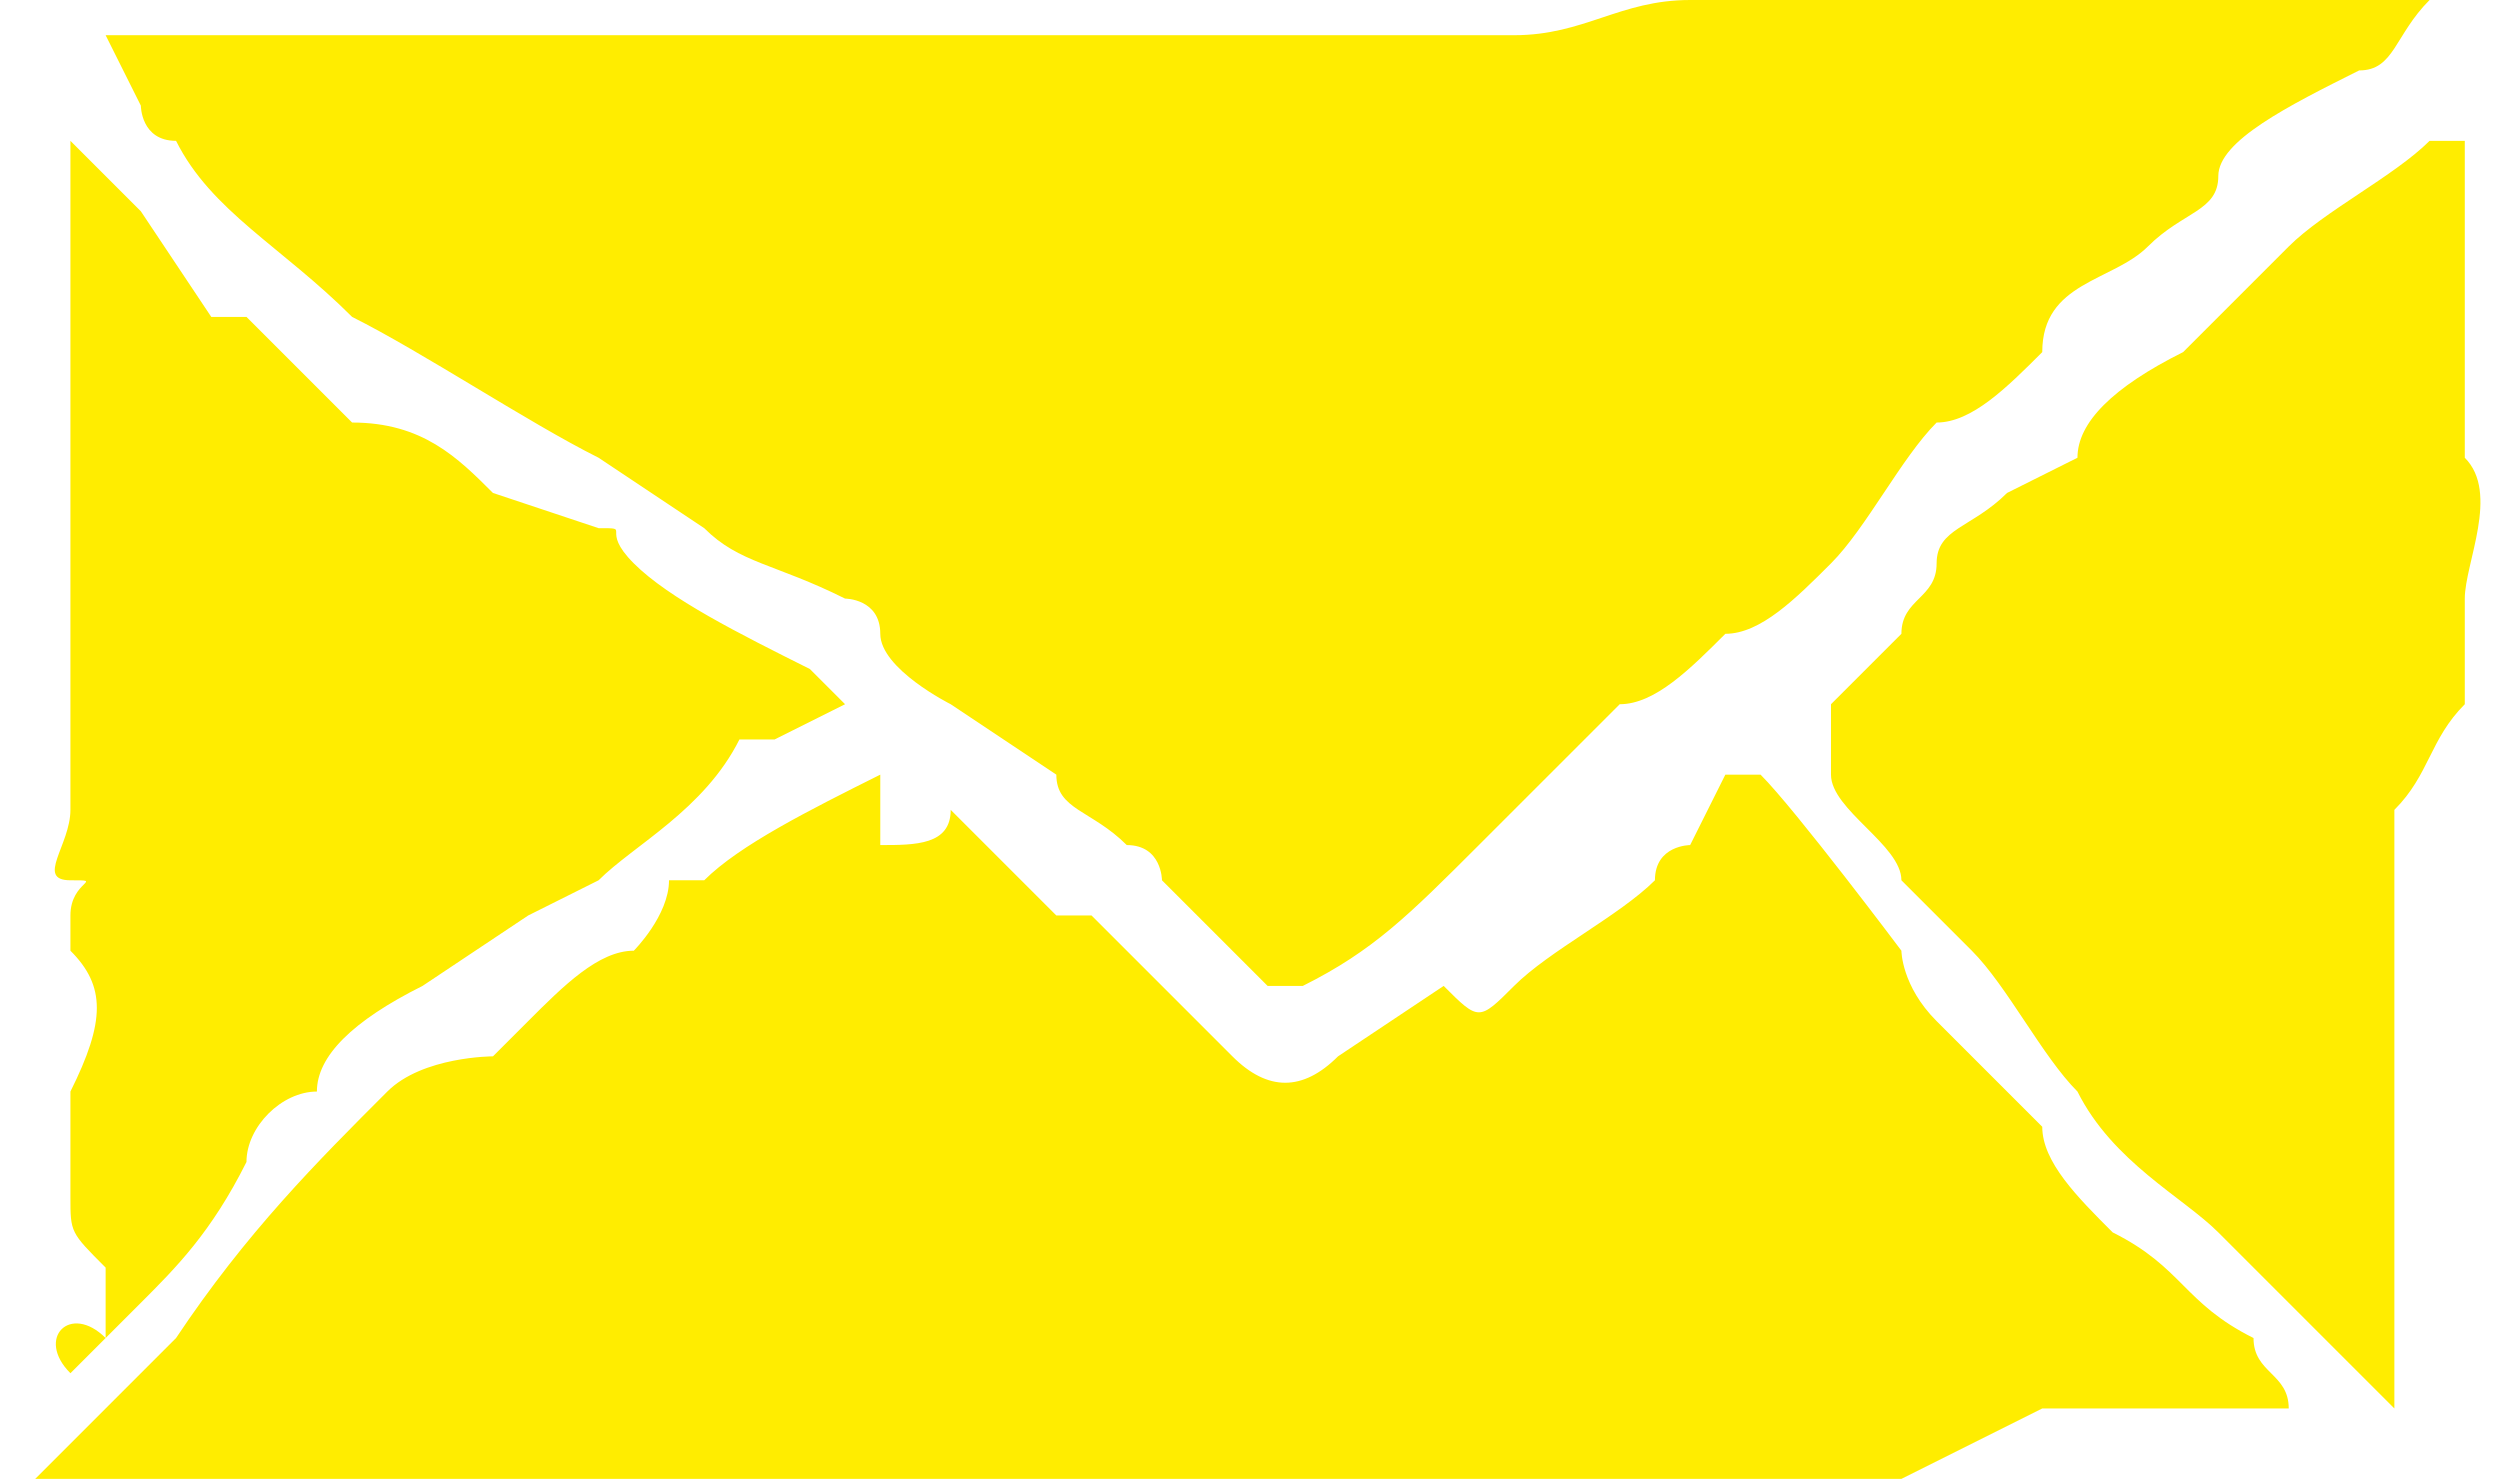 <?xml version="1.0" encoding="utf-8"?>
<!-- Generator: Adobe Illustrator 23.1.1, SVG Export Plug-In . SVG Version: 6.00 Build 0)  -->
<svg version="1.1" id="Ebene_1" xmlns="http://www.w3.org/2000/svg" xmlns:xlink="http://www.w3.org/1999/xlink" x="0px" y="0px"
	 viewBox="0 0 7.1 4.2" style="enable-background:new 0 0 7.1 4.2;" xml:space="preserve">
<style type="text/css">
	.st0{fill:#FFED00;}
</style>
<title>icons</title>
<path class="st0" d="M0.3,0.1L0.3,0.1L0.3,0.1l0.1,0.2c0,0,0,0.1,0.1,0.1C0.6,0.6,0.8,0.7,1,0.9c0,0,0,0,0,0C1.2,1,1.5,1.2,1.7,1.3
	L2,1.5c0.1,0.1,0.2,0.1,0.4,0.2s0,0,0,0s0.1,0,0.1,0.1S2.7,2,2.7,2L3,2.2c0,0.1,0.1,0.1,0.2,0.2c0.1,0,0.1,0.1,0.1,0.1
	c0.1,0.1,0.2,0.2,0.3,0.3c0,0,0.1,0,0.1,0c0.2-0.1,0.3-0.2,0.5-0.4c0.1-0.1,0.3-0.3,0.4-0.4C4.7,2,4.8,1.9,4.9,1.8
	C5,1.8,5.1,1.7,5.2,1.6c0.1-0.1,0.2-0.3,0.3-0.4C5.6,1.2,5.7,1.1,5.8,1C5.8,0.8,6,0.8,6.1,0.7s0.2-0.1,0.2-0.2s0.2-0.2,0.4-0.3
	c0.1,0,0.1-0.1,0.2-0.2H6.4l-0.1,0H6l-0.2,0H5.6H5.4c0,0-0.1,0-0.1,0c-0.1,0-0.1,0-0.2,0H4.8c-0.2,0-0.3,0.1-0.5,0.1l-0.4,0H3.8
	c-0.2,0-0.3,0-0.5,0c-0.1,0-0.2,0-0.3,0c0,0-0.1,0-0.2,0H2.7l0,0H2.2l-0.3,0H1.5c-0.1,0-0.1,0-0.2,0s0,0,0,0c-0.1,0-0.2,0-0.4,0
	c-0.1,0-0.1,0-0.2,0L0.3,0.1z M6.5,4c0-0.1-0.1-0.1-0.1-0.2C6.2,3.7,6.2,3.6,6,3.5C5.9,3.4,5.8,3.3,5.8,3.2C5.7,3.1,5.6,3,5.5,2.9
	S5.4,2.7,5.4,2.7S5.1,2.3,5,2.2c0,0,0,0-0.1,0L4.8,2.4l0,0c0,0-0.1,0-0.1,0.1C4.6,2.6,4.4,2.7,4.3,2.8c-0.1,0.1-0.1,0.1-0.2,0L3.8,3
	C3.7,3.1,3.6,3.1,3.5,3S3.3,2.8,3.2,2.7L3.1,2.6L3,2.6L2.7,2.3c0,0.1-0.1,0.1-0.2,0.1V2.2C2.3,2.3,2.1,2.4,2,2.5L1.9,2.5
	c0,0.1-0.1,0.2-0.1,0.2c-0.1,0-0.2,0.1-0.3,0.2c0,0-0.1,0.1-0.1,0.1S1.2,3,1.1,3.1C0.9,3.3,0.7,3.5,0.5,3.8L0.1,4.2
	c0.1,0,0.1,0,0.2,0l0,0h1c0.1,0,0.1,0,0.2,0c0.1,0,0.1,0,0.2,0c0.1,0,0.2,0,0.3,0h0h0.3c0.1,0,0.2,0,0.3,0h0.1c0.1,0,0.2,0,0.2,0
	c0.1,0,0.2,0,0.3,0h0.2h0.2c0,0,0.1,0,0.1,0h0.4h0.2c0.1,0,0.2,0,0.3,0c0.2,0,0.4,0.1,0.6,0.1L5.8,4h0.5H6.5z M5.2,2
	c0,0.1,0,0.1,0,0.2s0.2,0.2,0.2,0.3c0.1,0.1,0.1,0.1,0.2,0.2C5.7,2.8,5.8,3,5.9,3.1C6,3.3,6.2,3.4,6.3,3.5c0.1,0.1,0.2,0.2,0.2,0.2
	l0.1,0.1c0,0,0.1,0.1,0.1,0.1S6.8,4,6.8,4s0-0.1,0-0.1c0-0.1,0-0.2,0-0.3c0-0.1,0-0.1,0-0.2c0-0.2,0-0.3,0-0.5c0-0.1,0-0.3,0-0.4
	c0-0.1,0-0.2,0-0.2C6.9,2.2,6.9,2.1,7,2c0-0.1,0-0.2,0-0.3s0.1-0.3,0-0.4s0,0,0,0S7,1.1,7,1V0.4l0,0l-0.1,0C6.8,0.5,6.6,0.6,6.5,0.7
	c0,0-0.1,0.1-0.1,0.1L6.2,1C6,1.1,5.9,1.2,5.9,1.3l0,0L5.7,1.4C5.6,1.5,5.5,1.5,5.5,1.6c0,0.1-0.1,0.1-0.1,0.2L5.2,2z M0.2,3.9
	c0.1-0.1,0.1-0.1,0.2-0.2c0.1-0.1,0.2-0.2,0.3-0.4c0-0.1,0.1-0.2,0.2-0.2C0.9,3,1,2.9,1.2,2.8l0.3-0.2l0.2-0.1
	C1.8,2.4,2,2.3,2.1,2.1h0.1L2.4,2L2.3,1.9C2.1,1.8,1.9,1.7,1.8,1.6s0-0.1-0.1-0.1L1.4,1.4C1.3,1.3,1.2,1.2,1,1.2
	c0,0-0.1-0.1-0.1-0.1L0.7,0.9L0.6,0.9L0.4,0.6L0.2,0.4L0.2,0.3c0,0,0,0,0,0.1c0,0.1,0,0.3,0,0.5c0,0.1,0,0.2,0,0.3
	c0,0.2,0,0.5,0,0.7c0,0.1,0,0.1,0,0.2c0,0.1,0,0.1,0,0.2l0,0v0c0,0.1-0.1,0.2,0,0.2s0,0,0,0.1c0,0,0,0.1,0,0.1
	c0.1,0.1,0.1,0.2,0,0.4c0,0,0,0,0,0.1c0,0.1,0,0.2,0,0.2c0,0.1,0,0.1,0.1,0.2c0,0,0,0.1,0,0.2C0.2,3.7,0.1,3.8,0.2,3.9L0.2,3.9z"/>
</svg>

